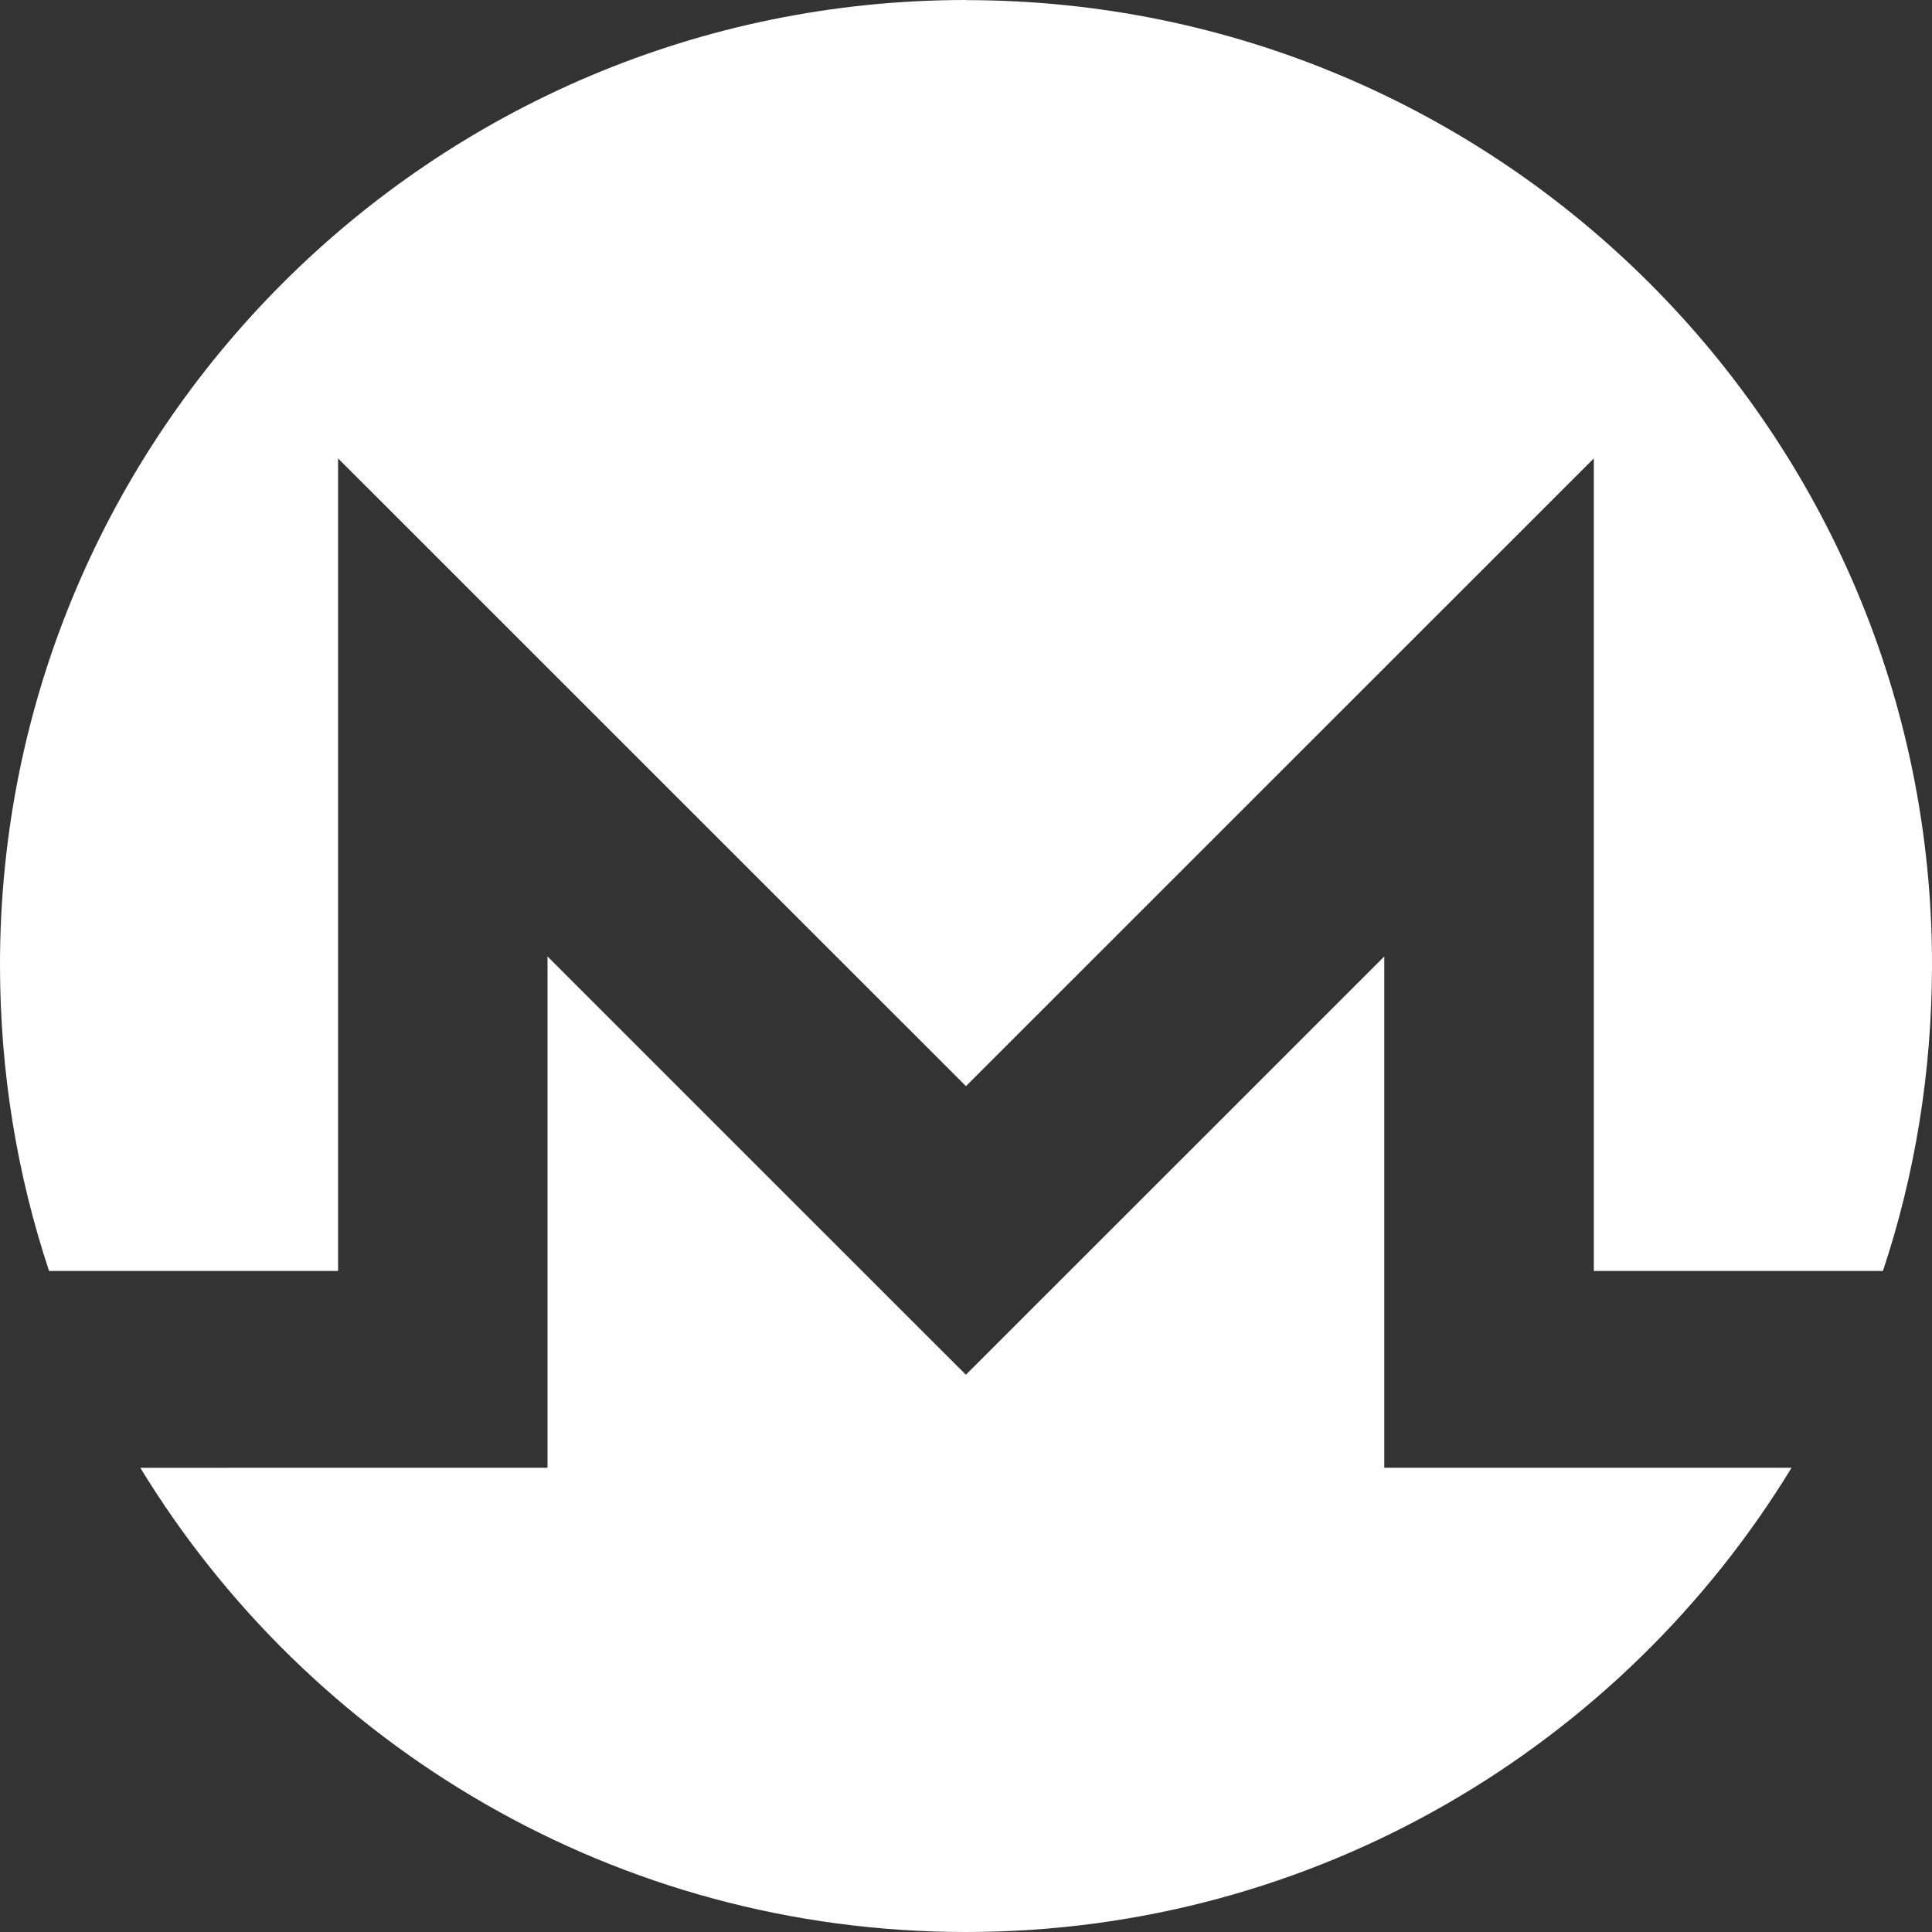 <svg width="48" height="48" viewBox="0 0 48 48" fill="none" xmlns="http://www.w3.org/2000/svg">
<rect x="0" y="0" width="48" height="48" fill="#333333" stroke="none"/>
<path fill-rule="evenodd" clip-rule="evenodd" d="M1.98033e-05 23.997C-0.017 10.76 10.747 0 23.999 0V0.003C37.253 0.003 48.023 10.746 48 23.998C47.995 26.646 47.575 29.194 46.781 31.576H39.598V11.389L23.999 26.985L8.4 11.389V31.576H1.219C0.426 29.193 0.003 26.646 1.98033e-05 23.997ZM13.603 23.763L20.41 30.57H20.411L23.997 34.155L27.584 30.57L34.392 23.763V36.466H44.511C40.297 43.376 32.683 48 23.998 48C15.313 48 7.699 43.377 3.486 36.467L8.398 36.466H13.603V23.763Z" fill="white"/>
</svg>

